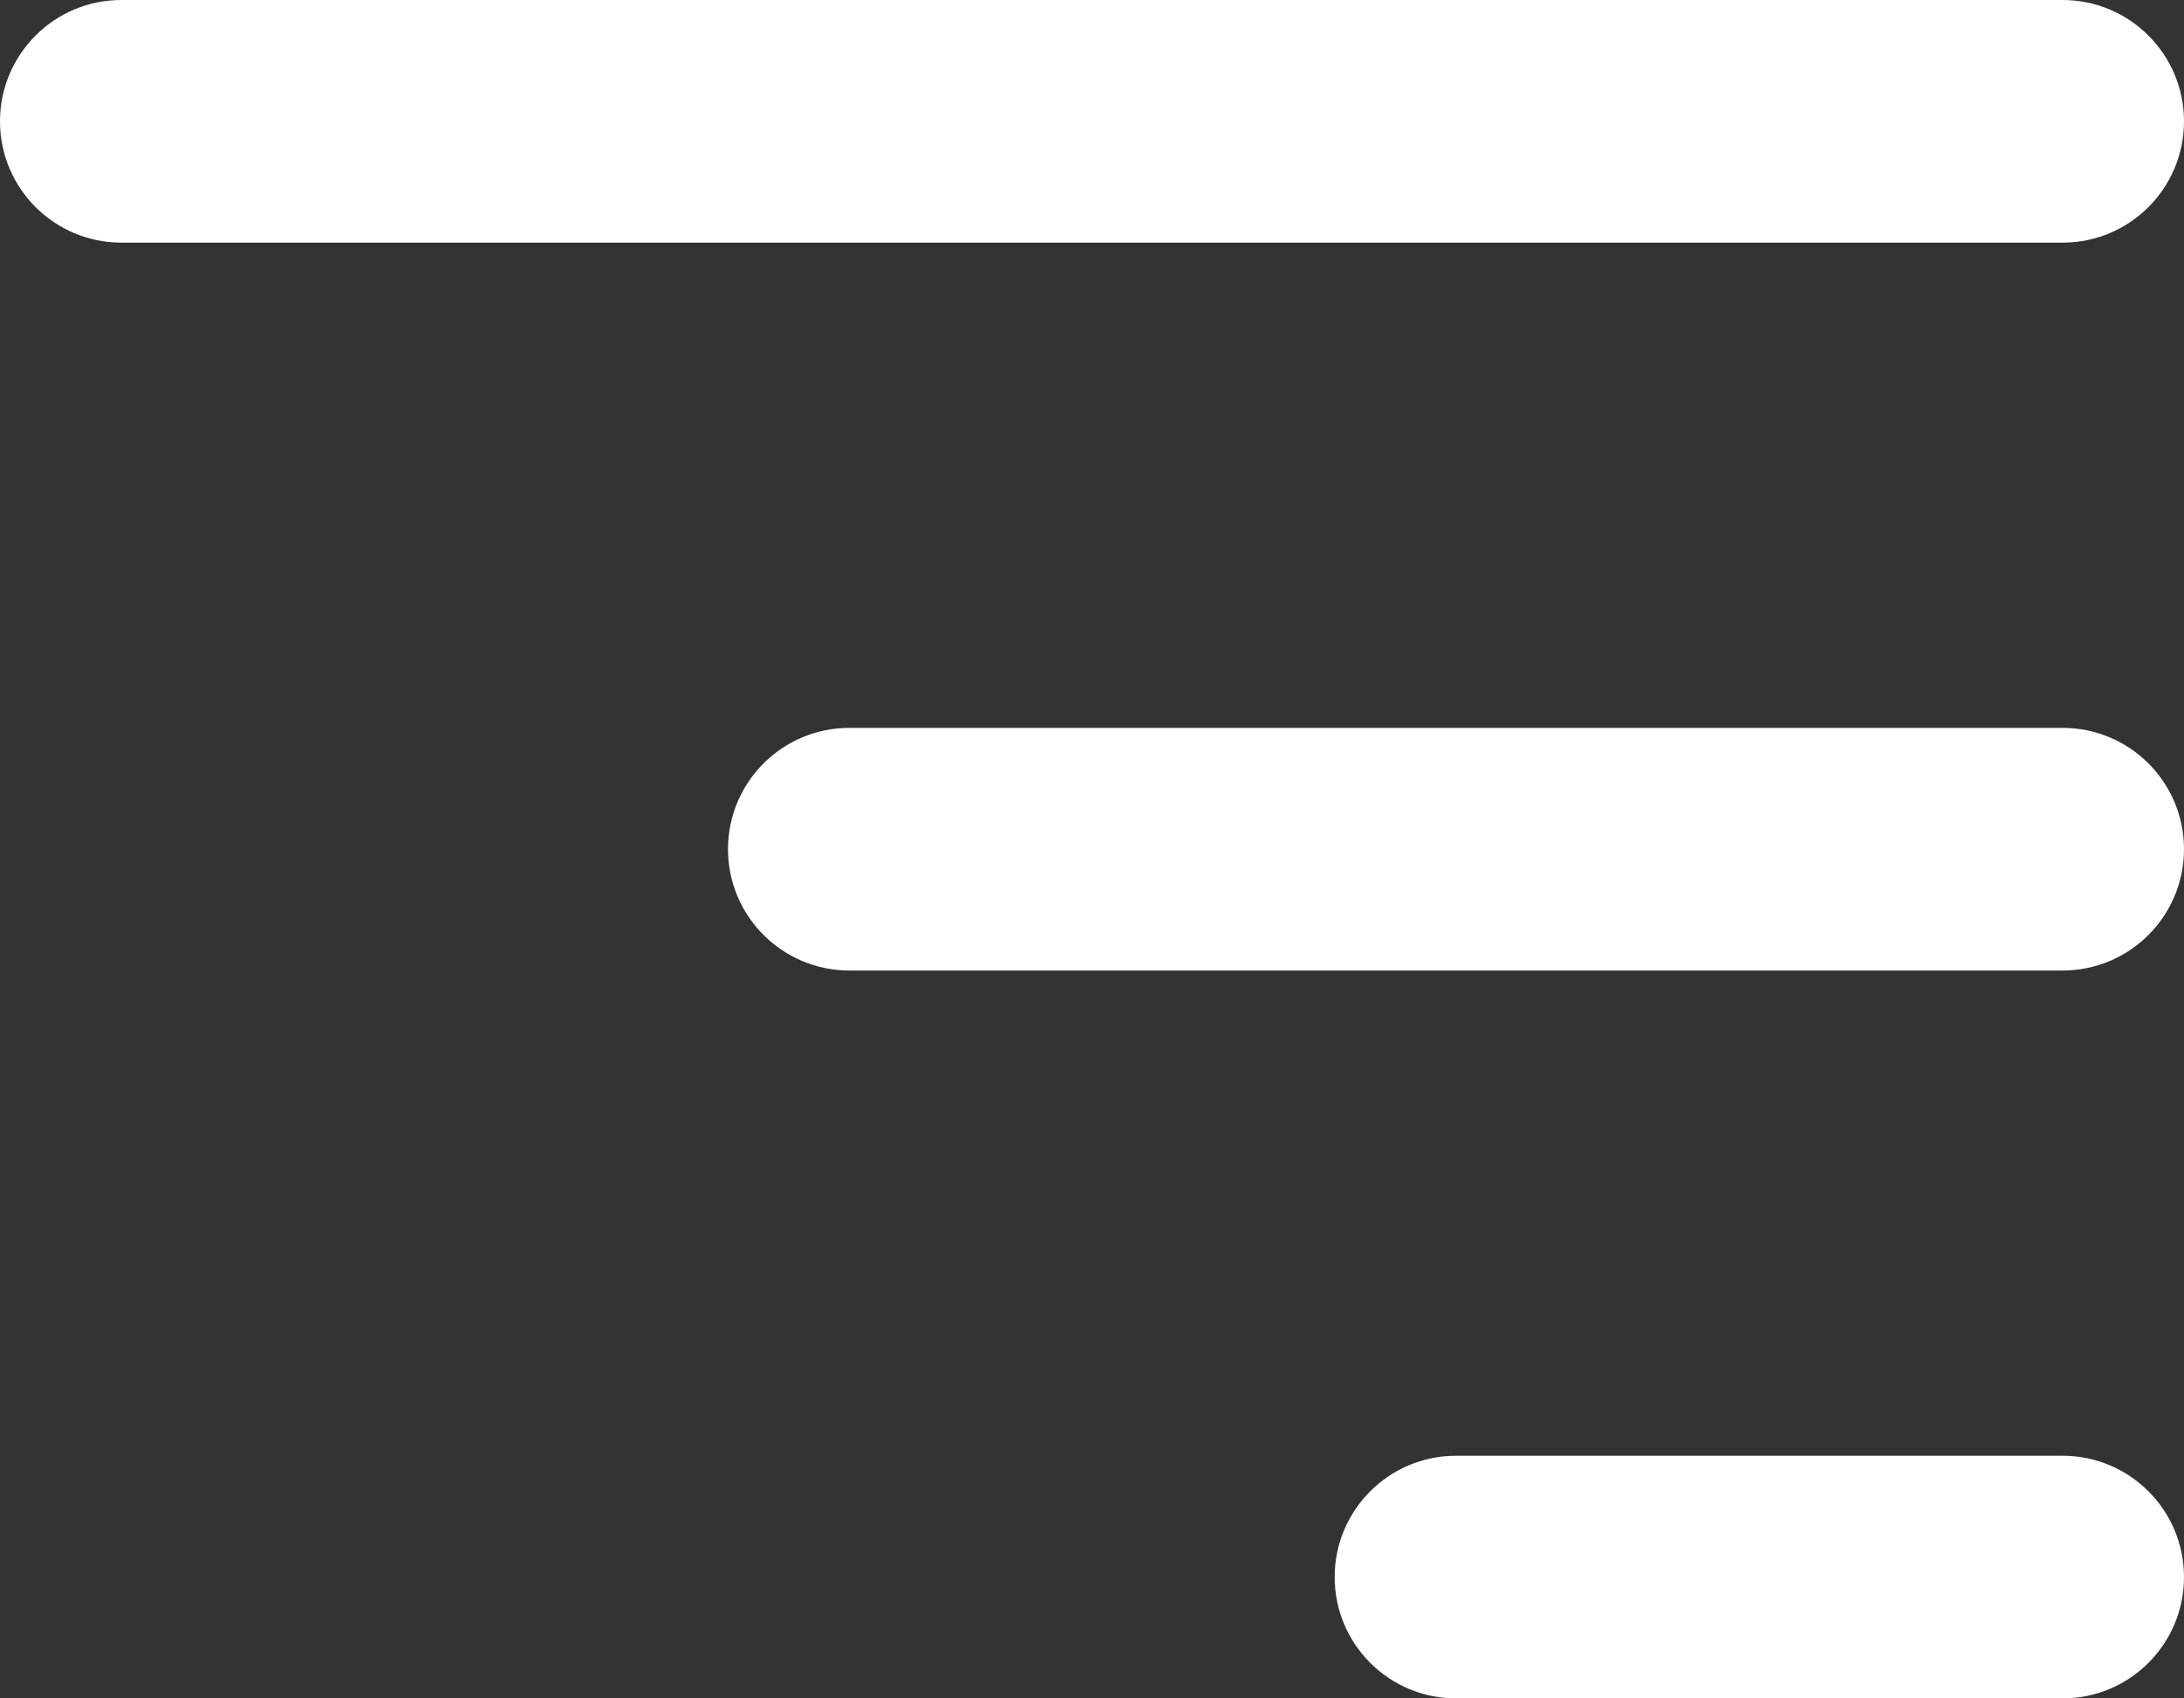 <svg width="18" height="14" viewBox="0 0 18 14" fill="none" xmlns="http://www.w3.org/2000/svg">
<rect x="0" y="0" width="18" height="14" fill="#333333" stroke="none"/>
<path fill-rule="evenodd" clip-rule="evenodd" d="M18 1C18 0.448 17.552 0 17 0H1C0.448 0 0 0.448 0 1C0 1.552 0.448 2 1 2H17C17.552 2 18 1.552 18 1ZM18 7C18 6.448 17.552 6 17 6H7C6.448 6 6 6.448 6 7C6 7.552 6.448 8 7 8H17C17.552 8 18 7.552 18 7ZM18 13C18 12.448 17.552 12 17 12H12C11.448 12 11 12.448 11 13C11 13.552 11.448 14 12 14H17C17.552 14 18 13.552 18 13Z" fill="white"/>
</svg>
